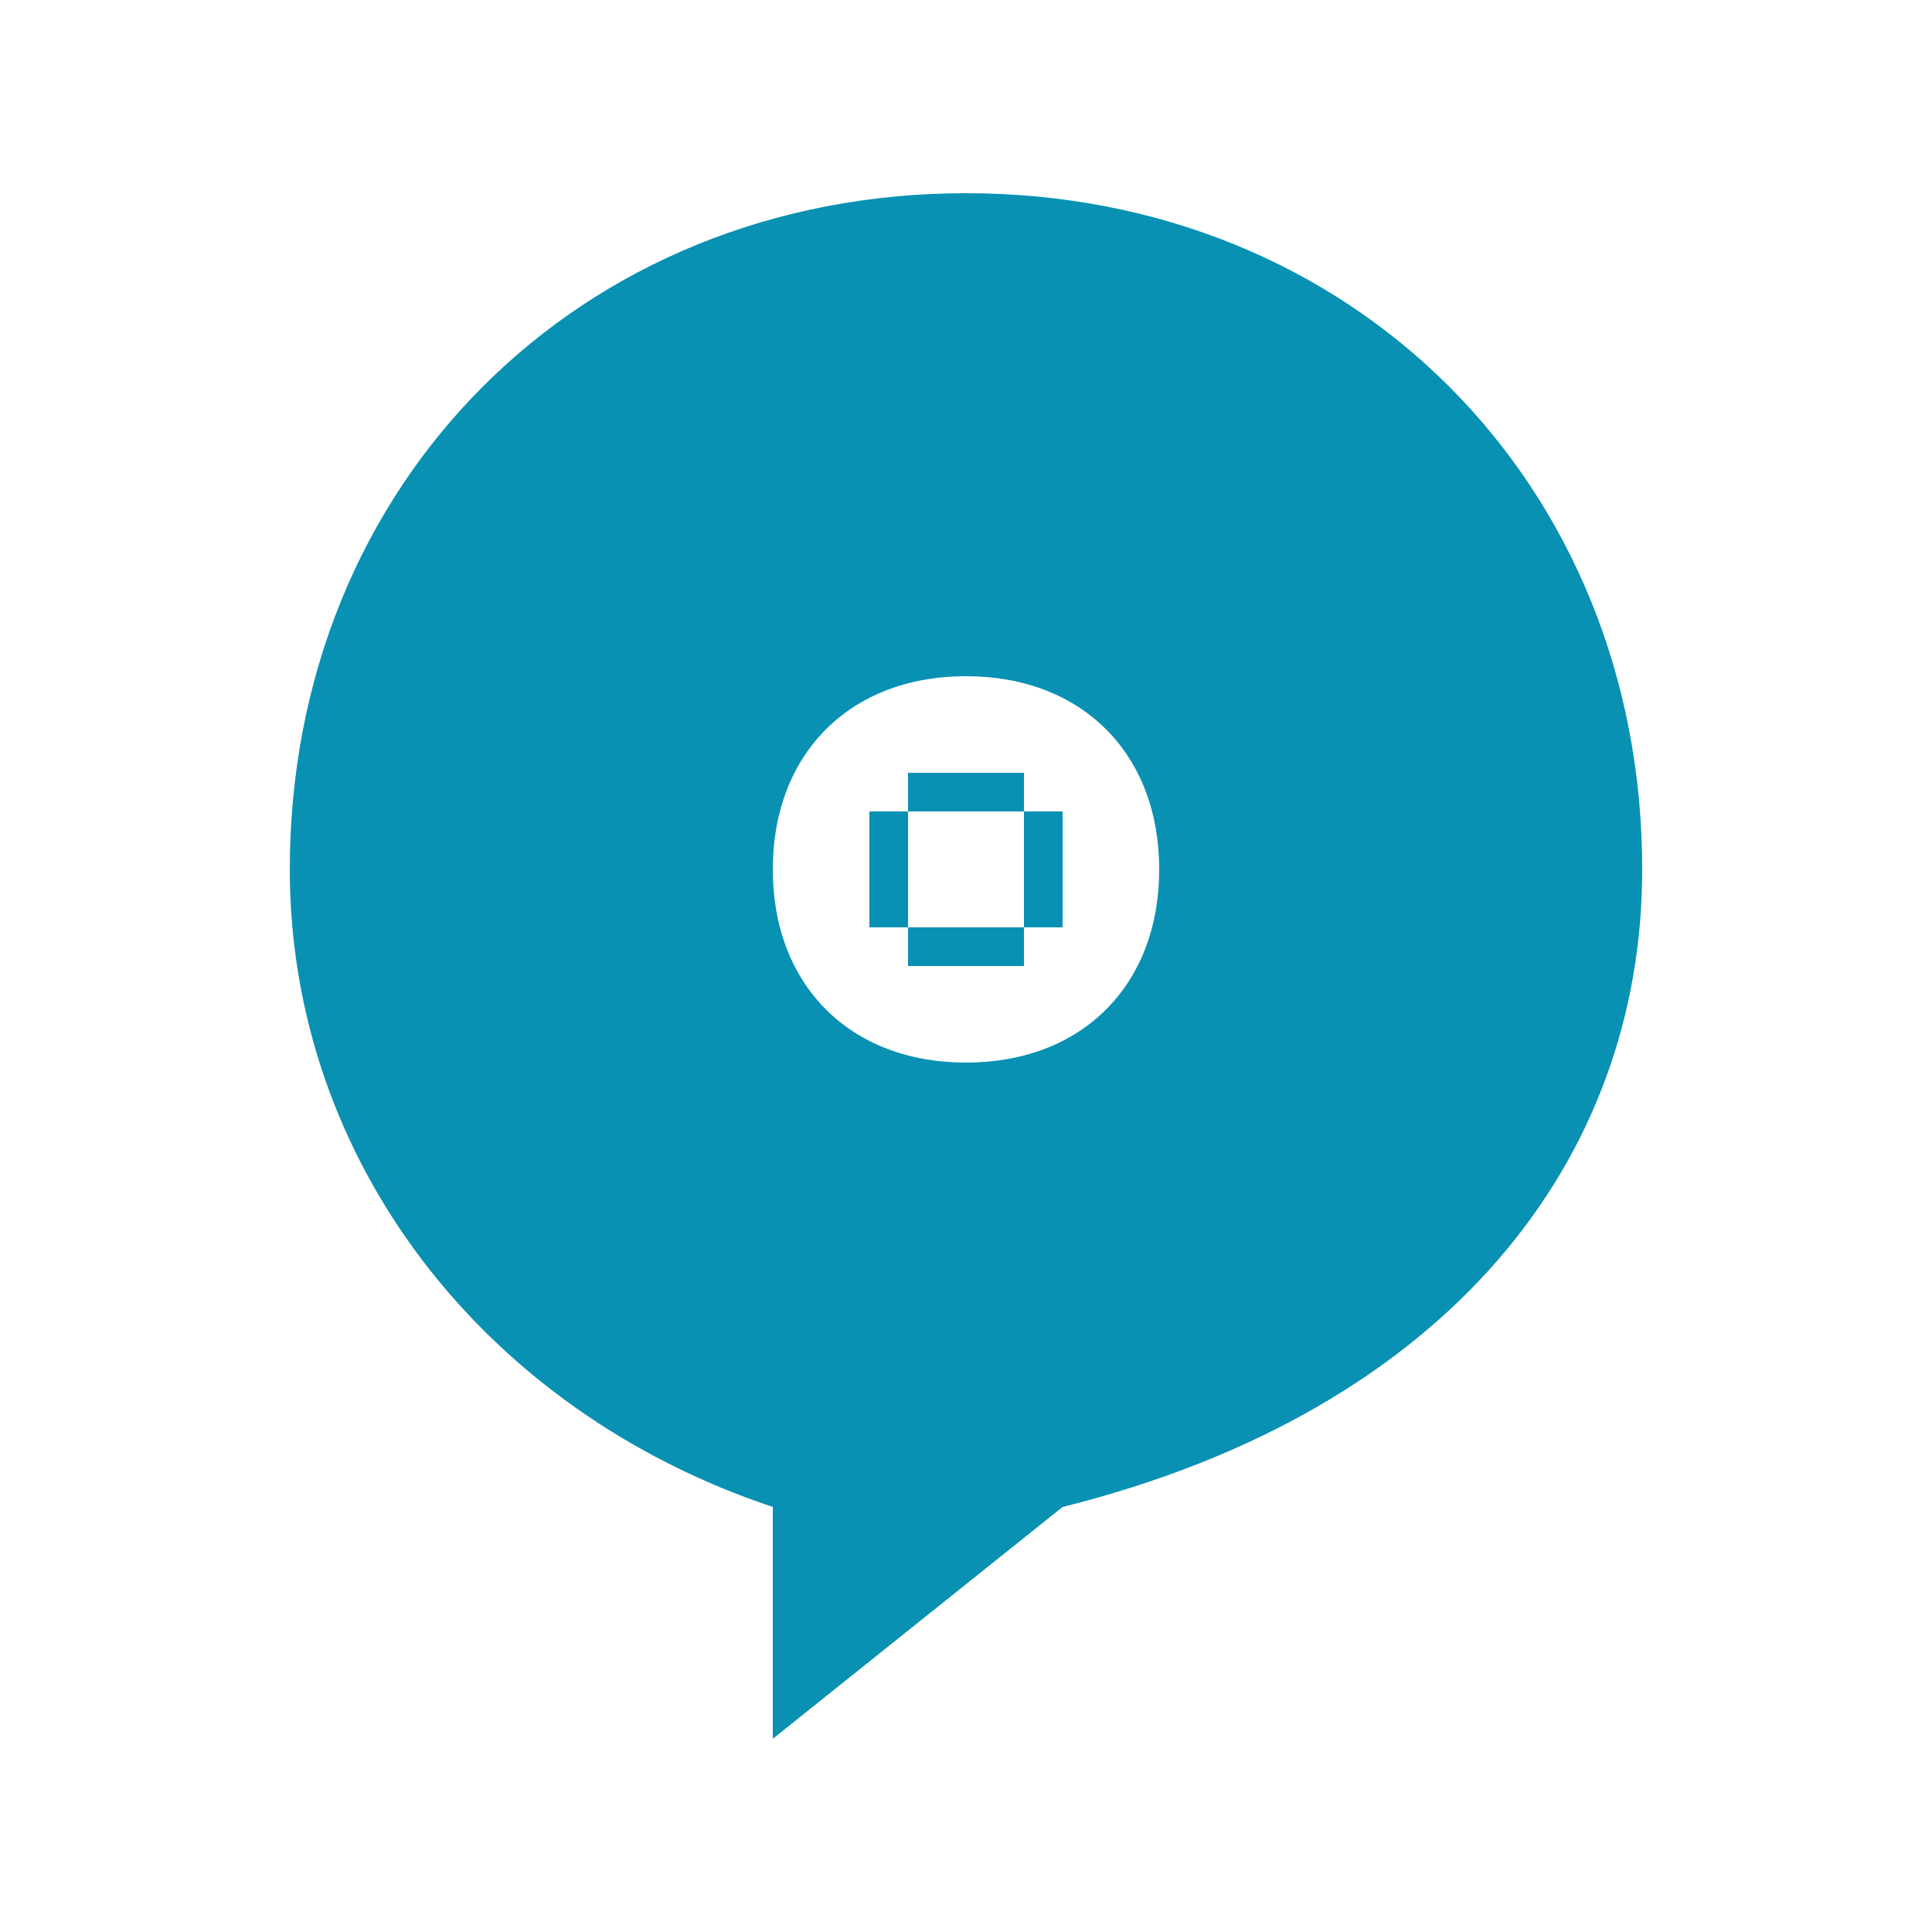 <svg xmlns="http://www.w3.org/2000/svg" viewBox="0 0 100 100">
  <path fill="#0891b2" d="M50 10C30 10 15 25 15 45C15 60 25 73 40 78V90L55 78C75 73 85 60 85 45C85 25 70 10 50 10ZM50 55C44 55 40 51 40 45C40 39 44 35 50 35C56 35 60 39 60 45C60 51 56 55 50 55Z"/>
  <path fill="#0891b2" d="M45 42H55V48H45V42ZM47 40V50H53V40H47Z"/>
</svg>
